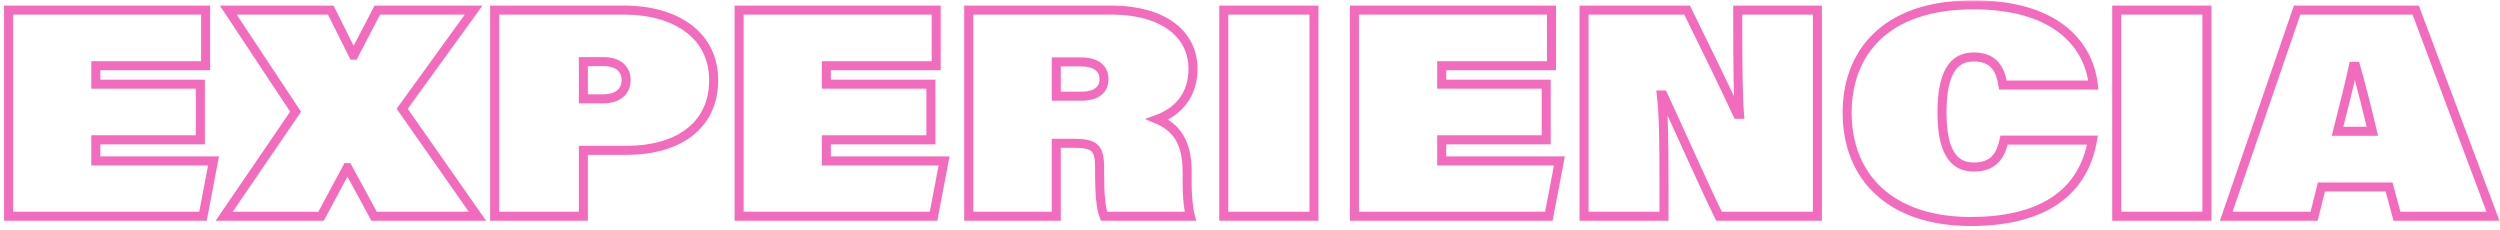 <svg width="555" height="51" viewBox="0 0 555 51" fill="none" xmlns="http://www.w3.org/2000/svg">
<g opacity="0.58">
<mask id="path-1-outside-1_80_192" maskUnits="userSpaceOnUse" x="-1.5295e-06" y="-3.75771e-05" width="555" height="51" fill="black">
<rect fill="white" x="-1.5295e-06" y="-3.75771e-05" width="555" height="51"/>
<path d="M44.477 18.685L44.477 31.035L21.272 31.035L21.272 35.715L47.402 35.715L45.062 48L1.902 48L1.902 2.24L45.647 2.24L45.647 14.59L21.272 14.59L21.272 18.685L44.477 18.685ZM105.989 48L83.044 48L77.194 37.21L77.064 37.21L71.279 48L49.764 48L65.624 24.795L50.674 2.24L73.424 2.24L78.429 12.25L78.559 12.25L83.759 2.24L105.144 2.24L89.284 24.145L105.989 48ZM109.812 48L109.812 2.24L138.477 2.24C150.437 2.24 158.432 8.09 158.432 17.775C158.432 28.045 150.372 33.375 139.127 33.375L129.507 33.375L129.507 48L109.812 48ZM129.507 13.68L129.507 21.935L133.927 21.935C137.307 21.935 138.997 20.18 138.997 17.775C138.997 15.695 137.697 13.68 133.927 13.68L129.507 13.68ZM206.66 18.685L206.66 31.035L183.455 31.035L183.455 35.715L209.585 35.715L207.245 48L164.085 48L164.085 2.24L207.83 2.24L207.83 14.59L183.455 14.59L183.455 18.685L206.66 18.685ZM238.391 31.815L234.491 31.815L234.491 48L215.056 48L215.056 2.24L246.581 2.24C258.996 2.24 264.846 8.09 264.846 15.24C264.846 20.96 261.726 24.73 256.916 26.485C260.946 28.175 263.546 31.295 263.546 38.12L263.546 40.85C263.546 42.605 263.676 45.725 264.261 48L245.086 48C244.371 46.245 244.111 42.93 244.111 38.835L244.111 37.21C244.111 32.79 243.006 31.815 238.391 31.815ZM234.491 13.745L234.491 21.35L240.211 21.35C242.486 21.35 245.086 20.505 245.086 17.58C245.086 15.045 243.136 13.745 240.081 13.745L234.491 13.745ZM271.677 2.24L291.697 2.24L291.697 48L271.677 48L271.677 2.24ZM343.261 18.685L343.261 31.035L320.056 31.035L320.056 35.715L346.186 35.715L343.846 48L300.686 48L300.686 2.24L344.431 2.24L344.431 14.59L320.056 14.59L320.056 18.685L343.261 18.685ZM369.403 48L351.658 48L351.658 2.24L374.538 2.24C378.633 10.56 382.728 18.945 385.718 25.38L386.173 25.38C385.848 21.545 385.783 14.33 385.783 6.725L385.783 2.24L403.463 2.24L403.463 48L381.623 48C378.438 41.565 372.133 27.33 369.208 21.09L368.818 21.09C369.338 25.64 369.403 30.905 369.403 41.435L369.403 48ZM444.905 31.1L464.535 31.1C462.325 43.645 452.315 49.17 437.495 49.17C419.88 49.17 410.065 39.485 410.065 24.99C410.065 12.185 418.06 1.07 438.08 1.07C456.02 1.07 463.625 9.455 464.73 18.88L444.645 18.88C444.125 15.63 442.825 12.64 438.145 12.64C433.4 12.64 431.125 16.605 431.125 24.925C431.125 30.905 432.23 37.08 438.145 37.08C442.76 37.08 444.19 34.35 444.905 31.1ZM469.915 2.24L489.935 2.24L489.935 48L469.915 48L469.915 2.24ZM530.368 41.5L515.353 41.5L513.728 48L494.228 48L509.958 2.24L536.283 2.24L553.443 48L532.123 48L530.368 41.5ZM518.928 29.15L526.663 29.15C525.493 24.21 524.193 19.01 522.958 14.72L522.438 14.72C521.528 19.01 519.968 24.99 518.928 29.15Z"/>
</mask>
<path d="M44.477 18.685L45.477 18.685L45.477 17.685L44.477 17.685L44.477 18.685ZM44.477 31.035L44.477 32.035L45.477 32.035L45.477 31.035L44.477 31.035ZM21.272 31.035L21.272 30.035L20.272 30.035L20.272 31.035L21.272 31.035ZM21.272 35.715L20.272 35.715L20.272 36.715L21.272 36.715L21.272 35.715ZM47.402 35.715L48.384 35.902L48.61 34.715L47.402 34.715L47.402 35.715ZM45.062 48L45.062 49L45.889 49L46.044 48.187L45.062 48ZM1.902 48L0.902 48L0.902 49L1.902 49L1.902 48ZM1.902 2.24L1.902 1.24L0.902 1.24L0.902 2.24L1.902 2.24ZM45.647 2.24L46.647 2.24L46.647 1.24L45.647 1.24L45.647 2.24ZM45.647 14.59L45.647 15.59L46.647 15.59L46.647 14.59L45.647 14.59ZM21.272 14.59L21.272 13.59L20.272 13.59L20.272 14.59L21.272 14.59ZM21.272 18.685L20.272 18.685L20.272 19.685L21.272 19.685L21.272 18.685ZM44.477 18.685L43.477 18.685L43.477 31.035L44.477 31.035L45.477 31.035L45.477 18.685L44.477 18.685ZM44.477 31.035L44.477 30.035L21.272 30.035L21.272 31.035L21.272 32.035L44.477 32.035L44.477 31.035ZM21.272 31.035L20.272 31.035L20.272 35.715L21.272 35.715L22.272 35.715L22.272 31.035L21.272 31.035ZM21.272 35.715L21.272 36.715L47.402 36.715L47.402 35.715L47.402 34.715L21.272 34.715L21.272 35.715ZM47.402 35.715L46.42 35.528L44.08 47.813L45.062 48L46.044 48.187L48.384 35.902L47.402 35.715ZM45.062 48L45.062 47L1.902 47L1.902 48L1.902 49L45.062 49L45.062 48ZM1.902 48L2.902 48L2.902 2.24L1.902 2.24L0.902 2.24L0.902 48L1.902 48ZM1.902 2.24L1.902 3.24L45.647 3.24L45.647 2.24L45.647 1.24L1.902 1.24L1.902 2.24ZM45.647 2.24L44.647 2.24L44.647 14.59L45.647 14.59L46.647 14.59L46.647 2.24L45.647 2.24ZM45.647 14.59L45.647 13.59L21.272 13.59L21.272 14.59L21.272 15.59L45.647 15.59L45.647 14.59ZM21.272 14.59L20.272 14.59L20.272 18.685L21.272 18.685L22.272 18.685L22.272 14.59L21.272 14.59ZM21.272 18.685L21.272 19.685L44.477 19.685L44.477 18.685L44.477 17.685L21.272 17.685L21.272 18.685ZM105.989 48L105.989 49L107.91 49L106.808 47.426L105.989 48ZM83.044 48L82.165 48.477L82.448 49L83.044 49L83.044 48ZM77.194 37.21L78.073 36.733L77.789 36.21L77.194 36.21L77.194 37.21ZM77.064 37.21L77.064 36.21L76.465 36.21L76.183 36.737L77.064 37.21ZM71.279 48L71.279 49L71.877 49L72.16 48.472L71.279 48ZM49.764 48L48.938 47.436L47.869 49L49.764 49L49.764 48ZM65.624 24.795L66.449 25.359L66.829 24.803L66.457 24.242L65.624 24.795ZM50.674 2.24L50.674 1.24L48.811 1.24L49.84 2.792L50.674 2.24ZM73.424 2.24L74.318 1.793L74.042 1.24L73.424 1.24L73.424 2.24ZM78.429 12.25L77.534 12.697L77.811 13.25L78.429 13.25L78.429 12.25ZM78.559 12.25L78.559 13.25L79.166 13.25L79.446 12.711L78.559 12.25ZM83.759 2.24L83.759 1.24L83.151 1.24L82.871 1.779L83.759 2.24ZM105.144 2.24L105.954 2.826L107.102 1.24L105.144 1.24L105.144 2.24ZM89.284 24.145L88.474 23.558L88.056 24.135L88.465 24.719L89.284 24.145ZM105.989 48L105.989 47L83.044 47L83.044 48L83.044 49L105.989 49L105.989 48ZM83.044 48L83.923 47.523L78.073 36.733L77.194 37.21L76.315 37.687L82.165 48.477L83.044 48ZM77.194 37.21L77.194 36.21L77.064 36.21L77.064 37.21L77.064 38.21L77.194 38.21L77.194 37.21ZM77.064 37.21L76.183 36.737L70.397 47.528L71.279 48L72.16 48.472L77.945 37.682L77.064 37.21ZM71.279 48L71.279 47L49.764 47L49.764 48L49.764 49L71.279 49L71.279 48ZM49.764 48L50.589 48.564L66.449 25.359L65.624 24.795L64.798 24.231L48.938 47.436L49.764 48ZM65.624 24.795L66.457 24.242L51.507 1.688L50.674 2.24L49.84 2.792L64.79 25.348L65.624 24.795ZM50.674 2.24L50.674 3.24L73.424 3.24L73.424 2.24L73.424 1.24L50.674 1.24L50.674 2.24ZM73.424 2.24L72.529 2.687L77.534 12.697L78.429 12.25L79.323 11.803L74.318 1.793L73.424 2.24ZM78.429 12.25L78.429 13.25L78.559 13.25L78.559 12.25L78.559 11.25L78.429 11.25L78.429 12.25ZM78.559 12.25L79.446 12.711L84.646 2.701L83.759 2.24L82.871 1.779L77.671 11.789L78.559 12.25ZM83.759 2.24L83.759 3.24L105.144 3.24L105.144 2.24L105.144 1.24L83.759 1.24L83.759 2.24ZM105.144 2.24L104.334 1.654L88.474 23.558L89.284 24.145L90.094 24.731L105.954 2.826L105.144 2.24ZM89.284 24.145L88.465 24.719L105.17 48.574L105.989 48L106.808 47.426L90.103 23.571L89.284 24.145ZM109.812 48L108.812 48L108.812 49L109.812 49L109.812 48ZM109.812 2.24L109.812 1.24L108.812 1.24L108.812 2.24L109.812 2.24ZM129.507 33.375L129.507 32.375L128.507 32.375L128.507 33.375L129.507 33.375ZM129.507 48L129.507 49L130.507 49L130.507 48L129.507 48ZM129.507 13.68L129.507 12.68L128.507 12.68L128.507 13.68L129.507 13.68ZM129.507 21.935L128.507 21.935L128.507 22.935L129.507 22.935L129.507 21.935ZM109.812 48L110.812 48L110.812 2.24L109.812 2.24L108.812 2.24L108.812 48L109.812 48ZM109.812 2.24L109.812 3.24L138.477 3.24L138.477 2.24L138.477 1.24L109.812 1.24L109.812 2.24ZM138.477 2.24L138.477 3.24C144.307 3.24 149.061 4.667 152.332 7.17C155.575 9.651 157.432 13.239 157.432 17.775L158.432 17.775L159.432 17.775C159.432 12.626 157.292 8.447 153.547 5.581C149.831 2.738 144.607 1.24 138.477 1.24L138.477 2.24ZM158.432 17.775L157.432 17.775C157.432 22.617 155.548 26.216 152.389 28.632C149.196 31.074 144.607 32.375 139.127 32.375L139.127 33.375L139.127 34.375C144.892 34.375 149.956 33.011 153.604 30.221C157.286 27.404 159.432 23.203 159.432 17.775L158.432 17.775ZM139.127 33.375L139.127 32.375L129.507 32.375L129.507 33.375L129.507 34.375L139.127 34.375L139.127 33.375ZM129.507 33.375L128.507 33.375L128.507 48L129.507 48L130.507 48L130.507 33.375L129.507 33.375ZM129.507 48L129.507 47L109.812 47L109.812 48L109.812 49L129.507 49L129.507 48ZM129.507 13.68L128.507 13.68L128.507 21.935L129.507 21.935L130.507 21.935L130.507 13.68L129.507 13.68ZM129.507 21.935L129.507 22.935L133.927 22.935L133.927 21.935L133.927 20.935L129.507 20.935L129.507 21.935ZM133.927 21.935L133.927 22.935C135.782 22.935 137.31 22.453 138.388 21.509C139.48 20.554 139.997 19.223 139.997 17.775L138.997 17.775L137.997 17.775C137.997 18.732 137.669 19.481 137.071 20.004C136.459 20.54 135.452 20.935 133.927 20.935L133.927 21.935ZM138.997 17.775L139.997 17.775C139.997 16.529 139.604 15.22 138.568 14.226C137.533 13.233 135.986 12.68 133.927 12.68L133.927 13.68L133.927 14.68C135.638 14.68 136.627 15.135 137.184 15.669C137.74 16.203 137.997 16.941 137.997 17.775L138.997 17.775ZM133.927 13.68L133.927 12.68L129.507 12.68L129.507 13.68L129.507 14.68L133.927 14.68L133.927 13.68ZM206.66 18.685L207.66 18.685L207.66 17.685L206.66 17.685L206.66 18.685ZM206.66 31.035L206.66 32.035L207.66 32.035L207.66 31.035L206.66 31.035ZM183.455 31.035L183.455 30.035L182.455 30.035L182.455 31.035L183.455 31.035ZM183.455 35.715L182.455 35.715L182.455 36.715L183.455 36.715L183.455 35.715ZM209.585 35.715L210.567 35.902L210.793 34.715L209.585 34.715L209.585 35.715ZM207.245 48L207.245 49L208.072 49L208.227 48.187L207.245 48ZM164.085 48L163.085 48L163.085 49L164.085 49L164.085 48ZM164.085 2.24L164.085 1.24L163.085 1.24L163.085 2.24L164.085 2.24ZM207.83 2.24L208.83 2.24L208.83 1.24L207.83 1.24L207.83 2.24ZM207.83 14.59L207.83 15.59L208.83 15.59L208.83 14.59L207.83 14.59ZM183.455 14.59L183.455 13.59L182.455 13.59L182.455 14.59L183.455 14.59ZM183.455 18.685L182.455 18.685L182.455 19.685L183.455 19.685L183.455 18.685ZM206.66 18.685L205.66 18.685L205.66 31.035L206.66 31.035L207.66 31.035L207.66 18.685L206.66 18.685ZM206.66 31.035L206.66 30.035L183.455 30.035L183.455 31.035L183.455 32.035L206.66 32.035L206.66 31.035ZM183.455 31.035L182.455 31.035L182.455 35.715L183.455 35.715L184.455 35.715L184.455 31.035L183.455 31.035ZM183.455 35.715L183.455 36.715L209.585 36.715L209.585 35.715L209.585 34.715L183.455 34.715L183.455 35.715ZM209.585 35.715L208.602 35.528L206.262 47.813L207.245 48L208.227 48.187L210.567 35.902L209.585 35.715ZM207.245 48L207.245 47L164.085 47L164.085 48L164.085 49L207.245 49L207.245 48ZM164.085 48L165.085 48L165.085 2.24L164.085 2.24L163.085 2.24L163.085 48L164.085 48ZM164.085 2.24L164.085 3.24L207.83 3.24L207.83 2.24L207.83 1.24L164.085 1.24L164.085 2.24ZM207.83 2.24L206.83 2.24L206.83 14.59L207.83 14.59L208.83 14.59L208.83 2.24L207.83 2.24ZM207.83 14.59L207.83 13.59L183.455 13.59L183.455 14.59L183.455 15.59L207.83 15.59L207.83 14.59ZM183.455 14.59L182.455 14.59L182.455 18.685L183.455 18.685L184.455 18.685L184.455 14.59L183.455 14.59ZM183.455 18.685L183.455 19.685L206.66 19.685L206.66 18.685L206.66 17.685L183.455 17.685L183.455 18.685ZM234.491 31.815L234.491 30.815L233.491 30.815L233.491 31.815L234.491 31.815ZM234.491 48L234.491 49L235.491 49L235.491 48L234.491 48ZM215.056 48L214.056 48L214.056 49L215.056 49L215.056 48ZM215.056 2.24L215.056 1.24L214.056 1.24L214.056 2.24L215.056 2.24ZM256.916 26.485L256.574 25.546L254.176 26.42L256.53 27.407L256.916 26.485ZM264.261 48L264.261 49L265.551 49L265.23 47.751L264.261 48ZM245.086 48L244.16 48.377L244.414 49L245.086 49L245.086 48ZM234.491 13.745L234.491 12.745L233.491 12.745L233.491 13.745L234.491 13.745ZM234.491 21.35L233.491 21.35L233.491 22.35L234.491 22.35L234.491 21.35ZM238.391 31.815L238.391 30.815L234.491 30.815L234.491 31.815L234.491 32.815L238.391 32.815L238.391 31.815ZM234.491 31.815L233.491 31.815L233.491 48L234.491 48L235.491 48L235.491 31.815L234.491 31.815ZM234.491 48L234.491 47L215.056 47L215.056 48L215.056 49L234.491 49L234.491 48ZM215.056 48L216.056 48L216.056 2.24L215.056 2.24L214.056 2.24L214.056 48L215.056 48ZM215.056 2.24L215.056 3.24L246.581 3.24L246.581 2.24L246.581 1.24L215.056 1.24L215.056 2.24ZM246.581 2.24L246.581 3.24C252.644 3.24 256.968 4.669 259.754 6.847C262.516 9.006 263.846 11.961 263.846 15.24L264.846 15.24L265.846 15.24C265.846 11.369 264.251 7.824 260.985 5.271C257.742 2.736 252.934 1.24 246.581 1.24L246.581 2.24ZM264.846 15.24L263.846 15.24C263.846 17.91 263.121 20.07 261.88 21.757C260.635 23.448 258.827 24.723 256.574 25.546L256.916 26.485L257.259 27.424C259.816 26.492 261.973 25.004 263.49 22.942C265.011 20.875 265.846 18.29 265.846 15.24L264.846 15.24ZM256.916 26.485L256.53 27.407C258.407 28.194 259.877 29.281 260.895 30.907C261.919 32.545 262.546 34.829 262.546 38.12L263.546 38.12L264.546 38.12C264.546 34.586 263.873 31.898 262.59 29.846C261.3 27.784 259.456 26.466 257.303 25.563L256.916 26.485ZM263.546 38.12L262.546 38.12L262.546 40.85L263.546 40.85L264.546 40.85L264.546 38.12L263.546 38.12ZM263.546 40.85L262.546 40.85C262.546 42.62 262.675 45.846 263.293 48.249L264.261 48L265.23 47.751C264.678 45.604 264.546 42.59 264.546 40.85L263.546 40.85ZM264.261 48L264.261 47L245.086 47L245.086 48L245.086 49L264.261 49L264.261 48ZM245.086 48L246.012 47.623C245.71 46.881 245.477 45.729 245.326 44.197C245.176 42.682 245.111 40.865 245.111 38.835L244.111 38.835L243.111 38.835C243.111 40.9 243.177 42.788 243.336 44.394C243.493 45.981 243.747 47.364 244.16 48.377L245.086 48ZM244.111 38.835L245.111 38.835L245.111 37.21L244.111 37.21L243.111 37.21L243.111 38.835L244.111 38.835ZM244.111 37.21L245.111 37.21C245.111 35.014 244.863 33.243 243.664 32.124C243.063 31.563 242.304 31.242 241.441 31.058C240.585 30.876 239.569 30.815 238.391 30.815L238.391 31.815L238.391 32.815C239.522 32.815 240.374 32.876 241.023 33.014C241.665 33.151 242.048 33.351 242.3 33.586C242.807 34.059 243.111 34.986 243.111 37.21L244.111 37.21ZM234.491 13.745L233.491 13.745L233.491 21.35L234.491 21.35L235.491 21.35L235.491 13.745L234.491 13.745ZM234.491 21.35L234.491 22.35L240.211 22.35L240.211 21.35L240.211 20.35L234.491 20.35L234.491 21.35ZM240.211 21.35L240.211 22.35C241.445 22.35 242.873 22.125 244.027 21.413C245.245 20.661 246.086 19.402 246.086 17.58L245.086 17.58L244.086 17.58C244.086 18.683 243.627 19.309 242.977 19.711C242.262 20.152 241.253 20.35 240.211 20.35L240.211 21.35ZM245.086 17.58L246.086 17.58C246.086 16.023 245.47 14.754 244.323 13.907C243.22 13.093 241.73 12.745 240.081 12.745L240.081 13.745L240.081 14.745C241.487 14.745 242.5 15.047 243.135 15.516C243.728 15.954 244.086 16.602 244.086 17.58L245.086 17.58ZM240.081 13.745L240.081 12.745L234.491 12.745L234.491 13.745L234.491 14.745L240.081 14.745L240.081 13.745ZM271.677 2.24L271.677 1.24L270.677 1.24L270.677 2.24L271.677 2.24ZM291.697 2.24L292.697 2.24L292.697 1.24L291.697 1.24L291.697 2.24ZM291.697 48L291.697 49L292.697 49L292.697 48L291.697 48ZM271.677 48L270.677 48L270.677 49L271.677 49L271.677 48ZM271.677 2.24L271.677 3.24L291.697 3.24L291.697 2.24L291.697 1.24L271.677 1.24L271.677 2.24ZM291.697 2.24L290.697 2.24L290.697 48L291.697 48L292.697 48L292.697 2.24L291.697 2.24ZM291.697 48L291.697 47L271.677 47L271.677 48L271.677 49L291.697 49L291.697 48ZM271.677 48L272.677 48L272.677 2.24L271.677 2.24L270.677 2.24L270.677 48L271.677 48ZM343.261 18.685L344.261 18.685L344.261 17.685L343.261 17.685L343.261 18.685ZM343.261 31.035L343.261 32.035L344.261 32.035L344.261 31.035L343.261 31.035ZM320.056 31.035L320.056 30.035L319.056 30.035L319.056 31.035L320.056 31.035ZM320.056 35.715L319.056 35.715L319.056 36.715L320.056 36.715L320.056 35.715ZM346.186 35.715L347.169 35.902L347.395 34.715L346.186 34.715L346.186 35.715ZM343.846 48L343.846 49L344.674 49L344.828 48.187L343.846 48ZM300.686 48L299.686 48L299.686 49L300.686 49L300.686 48ZM300.686 2.24L300.686 1.24L299.686 1.24L299.686 2.24L300.686 2.24ZM344.431 2.24L345.431 2.24L345.431 1.24L344.431 1.24L344.431 2.24ZM344.431 14.59L344.431 15.59L345.431 15.59L345.431 14.59L344.431 14.59ZM320.056 14.59L320.056 13.59L319.056 13.59L319.056 14.59L320.056 14.59ZM320.056 18.685L319.056 18.685L319.056 19.685L320.056 19.685L320.056 18.685ZM343.261 18.685L342.261 18.685L342.261 31.035L343.261 31.035L344.261 31.035L344.261 18.685L343.261 18.685ZM343.261 31.035L343.261 30.035L320.056 30.035L320.056 31.035L320.056 32.035L343.261 32.035L343.261 31.035ZM320.056 31.035L319.056 31.035L319.056 35.715L320.056 35.715L321.056 35.715L321.056 31.035L320.056 31.035ZM320.056 35.715L320.056 36.715L346.186 36.715L346.186 35.715L346.186 34.715L320.056 34.715L320.056 35.715ZM346.186 35.715L345.204 35.528L342.864 47.813L343.846 48L344.828 48.187L347.169 35.902L346.186 35.715ZM343.846 48L343.846 47L300.686 47L300.686 48L300.686 49L343.846 49L343.846 48ZM300.686 48L301.686 48L301.686 2.24L300.686 2.24L299.686 2.24L299.686 48L300.686 48ZM300.686 2.24L300.686 3.24L344.431 3.24L344.431 2.24L344.431 1.24L300.686 1.24L300.686 2.24ZM344.431 2.24L343.431 2.24L343.431 14.59L344.431 14.59L345.431 14.59L345.431 2.24L344.431 2.24ZM344.431 14.59L344.431 13.59L320.056 13.59L320.056 14.59L320.056 15.59L344.431 15.59L344.431 14.59ZM320.056 14.59L319.056 14.59L319.056 18.685L320.056 18.685L321.056 18.685L321.056 14.59L320.056 14.59ZM320.056 18.685L320.056 19.685L343.261 19.685L343.261 18.685L343.261 17.685L320.056 17.685L320.056 18.685ZM369.403 48L369.403 49L370.403 49L370.403 48L369.403 48ZM351.658 48L350.658 48L350.658 49L351.658 49L351.658 48ZM351.658 2.24L351.658 1.24L350.658 1.24L350.658 2.24L351.658 2.24ZM374.538 2.24L375.435 1.798L375.16 1.24L374.538 1.24L374.538 2.24ZM385.718 25.38L384.811 25.801L385.08 26.38L385.718 26.38L385.718 25.38ZM386.173 25.38L386.173 26.38L387.261 26.38L387.169 25.296L386.173 25.38ZM385.783 2.24L385.783 1.24L384.783 1.24L384.783 2.24L385.783 2.24ZM403.463 2.24L404.463 2.24L404.463 1.24L403.463 1.24L403.463 2.24ZM403.463 48L403.463 49L404.463 49L404.463 48L403.463 48ZM381.623 48L380.727 48.444L381.002 49L381.623 49L381.623 48ZM369.208 21.09L370.113 20.666L369.844 20.09L369.208 20.09L369.208 21.09ZM368.818 21.09L368.818 20.09L367.697 20.09L367.824 21.203L368.818 21.09ZM369.403 48L369.403 47L351.658 47L351.658 48L351.658 49L369.403 49L369.403 48ZM351.658 48L352.658 48L352.658 2.24L351.658 2.24L350.658 2.24L350.658 48L351.658 48ZM351.658 2.24L351.658 3.24L374.538 3.24L374.538 2.24L374.538 1.24L351.658 1.24L351.658 2.24ZM374.538 2.24L373.641 2.682C377.736 11.002 381.826 19.378 384.811 25.801L385.718 25.38L386.625 24.959C383.629 18.512 379.53 10.118 375.435 1.798L374.538 2.24ZM385.718 25.38L385.718 26.38L386.173 26.38L386.173 25.38L386.173 24.38L385.718 24.38L385.718 25.38ZM386.173 25.38L387.169 25.296C386.849 21.512 386.783 14.344 386.783 6.725L385.783 6.725L384.783 6.725C384.783 14.316 384.847 21.578 385.176 25.464L386.173 25.38ZM385.783 6.725L386.783 6.725L386.783 2.24L385.783 2.24L384.783 2.24L384.783 6.725L385.783 6.725ZM385.783 2.24L385.783 3.24L403.463 3.24L403.463 2.24L403.463 1.24L385.783 1.24L385.783 2.24ZM403.463 2.24L402.463 2.24L402.463 48L403.463 48L404.463 48L404.463 2.24L403.463 2.24ZM403.463 48L403.463 47L381.623 47L381.623 48L381.623 49L403.463 49L403.463 48ZM381.623 48L382.519 47.556C379.337 41.127 373.061 26.953 370.113 20.666L369.208 21.09L368.302 21.514C371.205 27.707 377.539 42.003 380.727 48.444L381.623 48ZM369.208 21.09L369.208 20.09L368.818 20.09L368.818 21.09L368.818 22.09L369.208 22.09L369.208 21.09ZM368.818 21.09L367.824 21.203C368.337 25.686 368.403 30.889 368.403 41.435L369.403 41.435L370.403 41.435C370.403 30.921 370.339 25.594 369.811 20.976L368.818 21.09ZM369.403 41.435L368.403 41.435L368.403 48L369.403 48L370.403 48L370.403 41.435L369.403 41.435ZM444.905 31.1L444.905 30.1L444.101 30.1L443.928 30.885L444.905 31.1ZM464.535 31.1L465.52 31.273L465.727 30.1L464.535 30.1L464.535 31.1ZM464.73 18.88L464.73 19.88L465.854 19.88L465.723 18.764L464.73 18.88ZM444.645 18.88L443.657 19.038L443.792 19.88L444.645 19.88L444.645 18.88ZM444.905 31.1L444.905 32.1L464.535 32.1L464.535 31.1L464.535 30.1L444.905 30.1L444.905 31.1ZM464.535 31.1L463.55 30.927C462.49 36.942 459.585 41.208 455.206 43.996C450.793 46.806 444.797 48.17 437.495 48.17L437.495 49.17L437.495 50.17C445.013 50.17 451.432 48.771 456.281 45.683C461.165 42.572 464.37 37.803 465.52 31.273L464.535 31.1ZM437.495 49.17L437.495 48.17C428.866 48.17 422.272 45.799 417.847 41.776C413.432 37.761 411.065 32.003 411.065 24.99L410.065 24.99L409.065 24.99C409.065 32.472 411.605 38.803 416.502 43.255C421.388 47.698 428.509 50.17 437.495 50.17L437.495 49.17ZM410.065 24.99L411.065 24.99C411.065 18.794 412.996 13.096 417.262 8.945C421.528 4.795 428.253 2.07 438.08 2.07L438.08 1.07L438.08 0.07C427.887 0.07 420.604 2.903 415.868 7.511C411.132 12.119 409.065 18.381 409.065 24.99L410.065 24.99ZM438.08 1.07L438.08 2.07C446.901 2.07 453.052 4.131 457.111 7.235C461.156 10.329 463.212 14.525 463.737 18.996L464.73 18.88L465.723 18.764C465.142 13.81 462.844 9.101 458.325 5.646C453.82 2.201 447.199 0.07 438.08 0.07L438.08 1.07ZM464.73 18.88L464.73 17.88L444.645 17.88L444.645 18.88L444.645 19.88L464.73 19.88L464.73 18.88ZM444.645 18.88L445.632 18.722C445.364 17.044 444.873 15.262 443.719 13.896C442.52 12.477 440.723 11.64 438.145 11.64L438.145 12.64L438.145 13.64C440.247 13.64 441.44 14.297 442.191 15.187C442.987 16.128 443.406 17.465 443.657 19.038L444.645 18.88ZM438.145 12.64L438.145 11.64C436.817 11.64 435.608 11.919 434.551 12.521C433.493 13.123 432.644 14.019 431.988 15.166C430.695 17.426 430.125 20.71 430.125 24.925L431.125 24.925L432.125 24.925C432.125 20.82 432.693 17.962 433.724 16.159C434.229 15.275 434.838 14.659 435.541 14.258C436.246 13.857 437.101 13.64 438.145 13.64L438.145 12.64ZM431.125 24.925L430.125 24.925C430.125 27.941 430.398 31.157 431.503 33.65C432.062 34.912 432.853 36.032 433.969 36.834C435.094 37.642 436.482 38.08 438.145 38.08L438.145 37.08L438.145 36.08C436.85 36.08 435.882 35.746 435.136 35.21C434.381 34.667 433.787 33.869 433.331 32.84C432.405 30.75 432.125 27.889 432.125 24.925L431.125 24.925ZM438.145 37.08L438.145 38.08C440.668 38.08 442.466 37.323 443.716 35.994C444.928 34.705 445.512 32.994 445.882 31.315L444.905 31.1L443.928 30.885C443.583 32.456 443.095 33.735 442.259 34.624C441.462 35.471 440.237 36.08 438.145 36.08L438.145 37.08ZM469.915 2.24L469.915 1.24L468.915 1.24L468.915 2.24L469.915 2.24ZM489.935 2.24L490.935 2.24L490.935 1.24L489.935 1.24L489.935 2.24ZM489.935 48L489.935 49L490.935 49L490.935 48L489.935 48ZM469.915 48L468.915 48L468.915 49L469.915 49L469.915 48ZM469.915 2.24L469.915 3.24L489.935 3.24L489.935 2.24L489.935 1.24L469.915 1.24L469.915 2.24ZM489.935 2.24L488.935 2.24L488.935 48L489.935 48L490.935 48L490.935 2.24L489.935 2.24ZM489.935 48L489.935 47L469.915 47L469.915 48L469.915 49L489.935 49L489.935 48ZM469.915 48L470.915 48L470.915 2.24L469.915 2.24L468.915 2.24L468.915 48L469.915 48ZM530.368 41.5L531.334 41.239L531.134 40.5L530.368 40.5L530.368 41.5ZM515.353 41.5L515.353 40.5L514.572 40.5L514.383 41.257L515.353 41.5ZM513.728 48L513.728 49L514.509 49L514.698 48.242L513.728 48ZM494.228 48L493.283 47.675L492.827 49L494.228 49L494.228 48ZM509.958 2.24L509.958 1.24L509.245 1.24L509.013 1.915L509.958 2.24ZM536.283 2.24L537.22 1.889L536.976 1.24L536.283 1.24L536.283 2.24ZM553.443 48L553.443 49L554.886 49L554.38 47.649L553.443 48ZM532.123 48L531.158 48.261L531.357 49L532.123 49L532.123 48ZM518.928 29.15L517.958 28.907L517.647 30.15L518.928 30.15L518.928 29.15ZM526.663 29.15L526.663 30.15L527.928 30.15L527.636 28.919L526.663 29.15ZM522.958 14.72L523.919 14.443L523.711 13.72L522.958 13.72L522.958 14.72ZM522.438 14.72L522.438 13.72L521.628 13.72L521.46 14.512L522.438 14.72ZM530.368 41.5L530.368 40.5L515.353 40.5L515.353 41.5L515.353 42.5L530.368 42.5L530.368 41.5ZM515.353 41.5L514.383 41.257L512.758 47.757L513.728 48L514.698 48.242L516.323 41.742L515.353 41.5ZM513.728 48L513.728 47L494.228 47L494.228 48L494.228 49L513.728 49L513.728 48ZM494.228 48L495.174 48.325L510.904 2.565L509.958 2.24L509.013 1.915L493.283 47.675L494.228 48ZM509.958 2.24L509.958 3.24L536.283 3.24L536.283 2.24L536.283 1.24L509.958 1.24L509.958 2.24ZM536.283 2.24L535.347 2.591L552.507 48.351L553.443 48L554.38 47.649L537.22 1.889L536.283 2.24ZM553.443 48L553.443 47L532.123 47L532.123 48L532.123 49L553.443 49L553.443 48ZM532.123 48L533.089 47.739L531.334 41.239L530.368 41.5L529.403 41.761L531.158 48.261L532.123 48ZM518.928 29.15L518.928 30.15L526.663 30.15L526.663 29.15L526.663 28.15L518.928 28.15L518.928 29.15ZM526.663 29.15L527.636 28.919C526.465 23.974 525.161 18.756 523.919 14.443L522.958 14.72L521.997 14.997C523.226 19.264 524.521 24.446 525.69 29.38L526.663 29.15ZM522.958 14.72L522.958 13.72L522.438 13.72L522.438 14.72L522.438 15.72L522.958 15.72L522.958 14.72ZM522.438 14.72L521.46 14.512C520.555 18.779 519.003 24.728 517.958 28.907L518.928 29.15L519.898 29.392C520.934 25.252 522.502 19.241 523.417 14.928L522.438 14.72Z" fill="#EB008B" mask="url(#path-1-outside-1_80_192)"/>
</g>
</svg>
